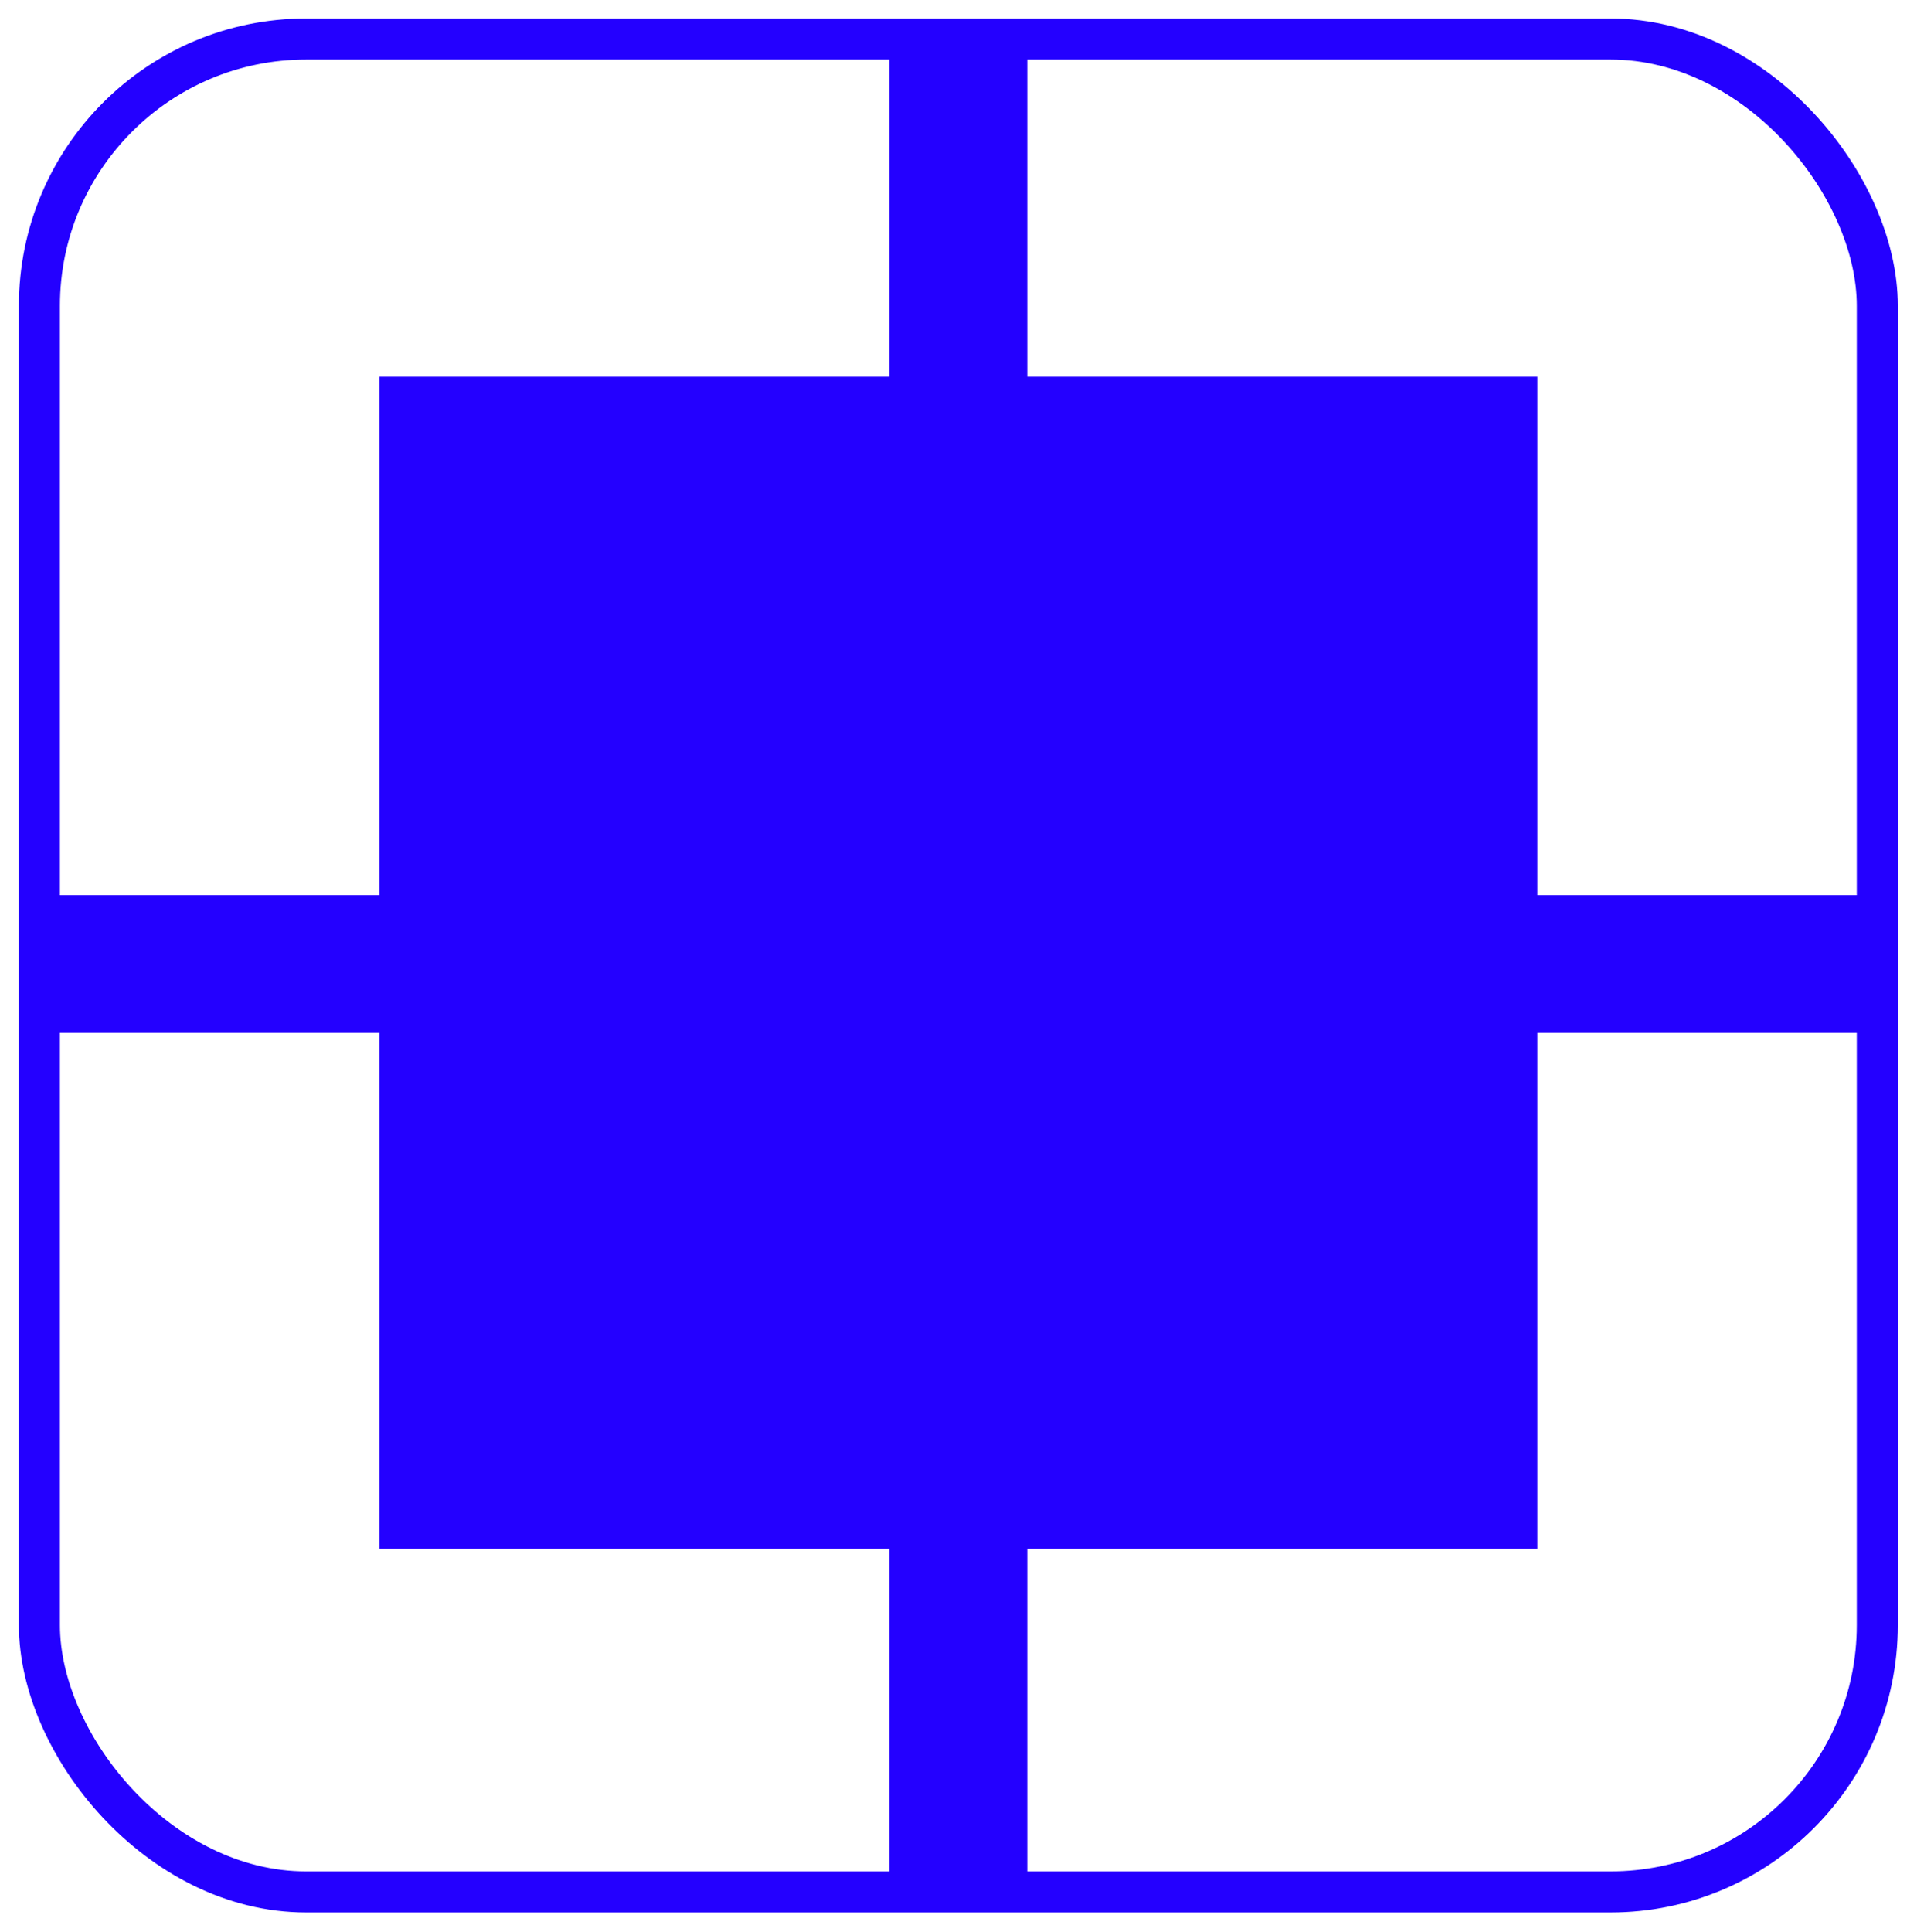 <svg width="654" height="659" viewBox="0 0 654 659" fill="none" xmlns="http://www.w3.org/2000/svg">
  <path
    d="M304.019 130.937V13.306H100.621C52.477 13.306 13.449 52.624 13.449 101.126V306.037H130.075V130.937H304.019Z"
    fill="white" fill-opacity="0.8" />
  <path
    d="M129.627 352.569H13V557.479C13 605.98 52.028 645.298 100.172 645.298H303.572V528.132H129.627V352.569Z"
    fill="white" fill-opacity="0.8" />
  <path
    d="M524.202 305.729H640.828V100.819C640.828 52.318 601.8 13 553.657 13H350.256V130.63H524.202V305.729Z"
    fill="white" fill-opacity="0.8" />
  <path
    d="M350.256 528.133V645.3H553.655C601.798 645.3 640.826 605.982 640.826 557.481V352.569H524.201V528.133H350.256Z"
    fill="white" fill-opacity="0.8" />
  <g filter="url(#filter0_f_191_8)">
    <rect x="13.449" y="13.307" width="627" height="632" rx="91" stroke="#2400FF"
      stroke-width="14" />
  </g>
  <path d="M8.5 305.307H131.5V352.307H10.5L8.5 305.307Z" fill="#2400FF" />
  <path d="M521.5 305.307H645.5V352.307H521.5V305.307Z" fill="#2400FF" />
  <path d="M303.449 136V9.5H350.449V136H303.449Z" fill="#2400FF" />
  <path d="M303.449 645.307V525.5H350.449V645.307H303.449Z" fill="#2400FF" />
  <path d="M129.449 528.307V128.5H524.449V528.307H129.449Z" fill="#2400FF" />
  <defs>
    <filter id="filter0_f_191_8" x="0.449" y="0.307" width="653" height="658"
      filterUnits="userSpaceOnUse" color-interpolation-filters="sRGB">
      <feFlood flood-opacity="0" result="BackgroundImageFix" />
      <feBlend mode="normal" in="SourceGraphic" in2="BackgroundImageFix" result="shape" />
      <feGaussianBlur stdDeviation="3" result="effect1_foregroundBlur_191_8" />
    </filter>
  </defs>
</svg>
